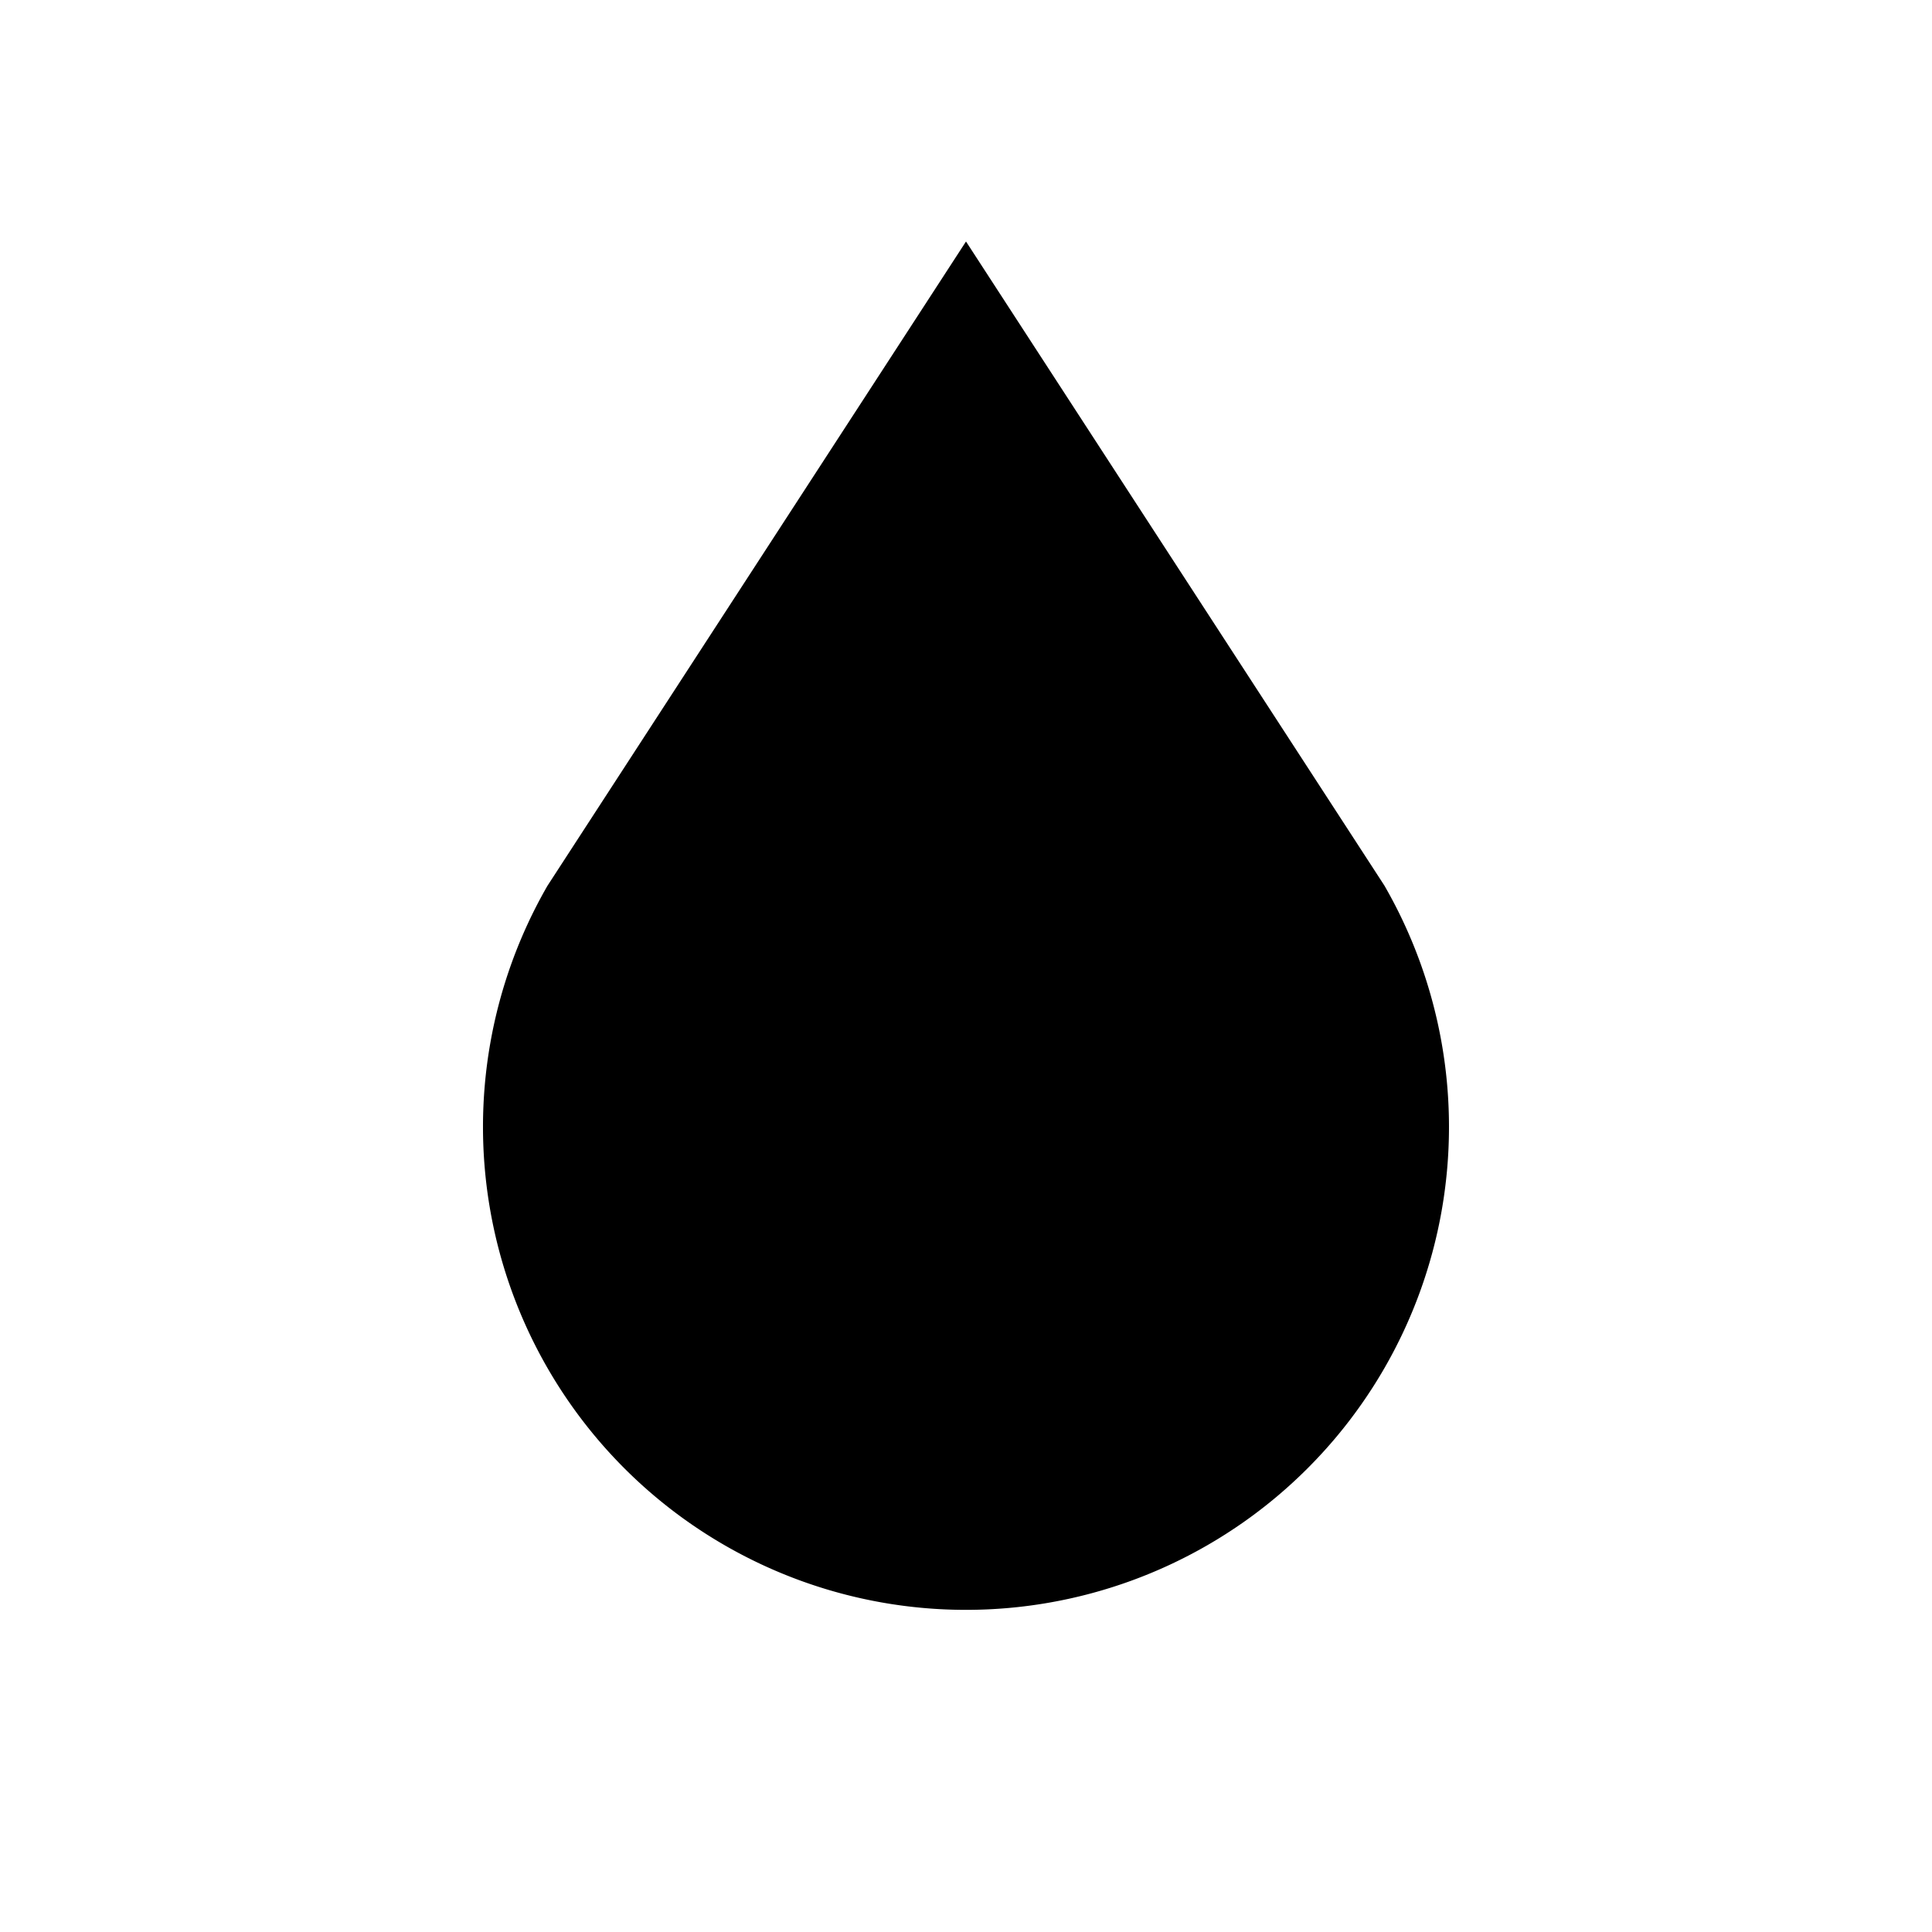 <svg xmlns="http://www.w3.org/2000/svg" class="icon icon-tabler icon-tabler-droplet-filled" width="24" height="24" viewBox="0 0 24 24" stroke-width="2" stroke="currentColor" fill="none" stroke-linecap="round" stroke-linejoin="round">
  <path stroke="none" d="M0 0h24v24H0z" fill="none"/>
  <path d="M6.801 11.003a6 6 0 1 0 10.396 -.003l-5.197 -8l-5.199 8.003z" stroke="#010202" stroke-width="0" fill="currentColor" />
  <path d="M12 3v17" stroke-width="0" fill="currentColor" />
  <path d="M12 12l3.544 -3.544" stroke-width="0" fill="currentColor" />
  <path d="M12 17.3l5.558 -5.558" stroke-width="0" fill="currentColor" />
</svg>


